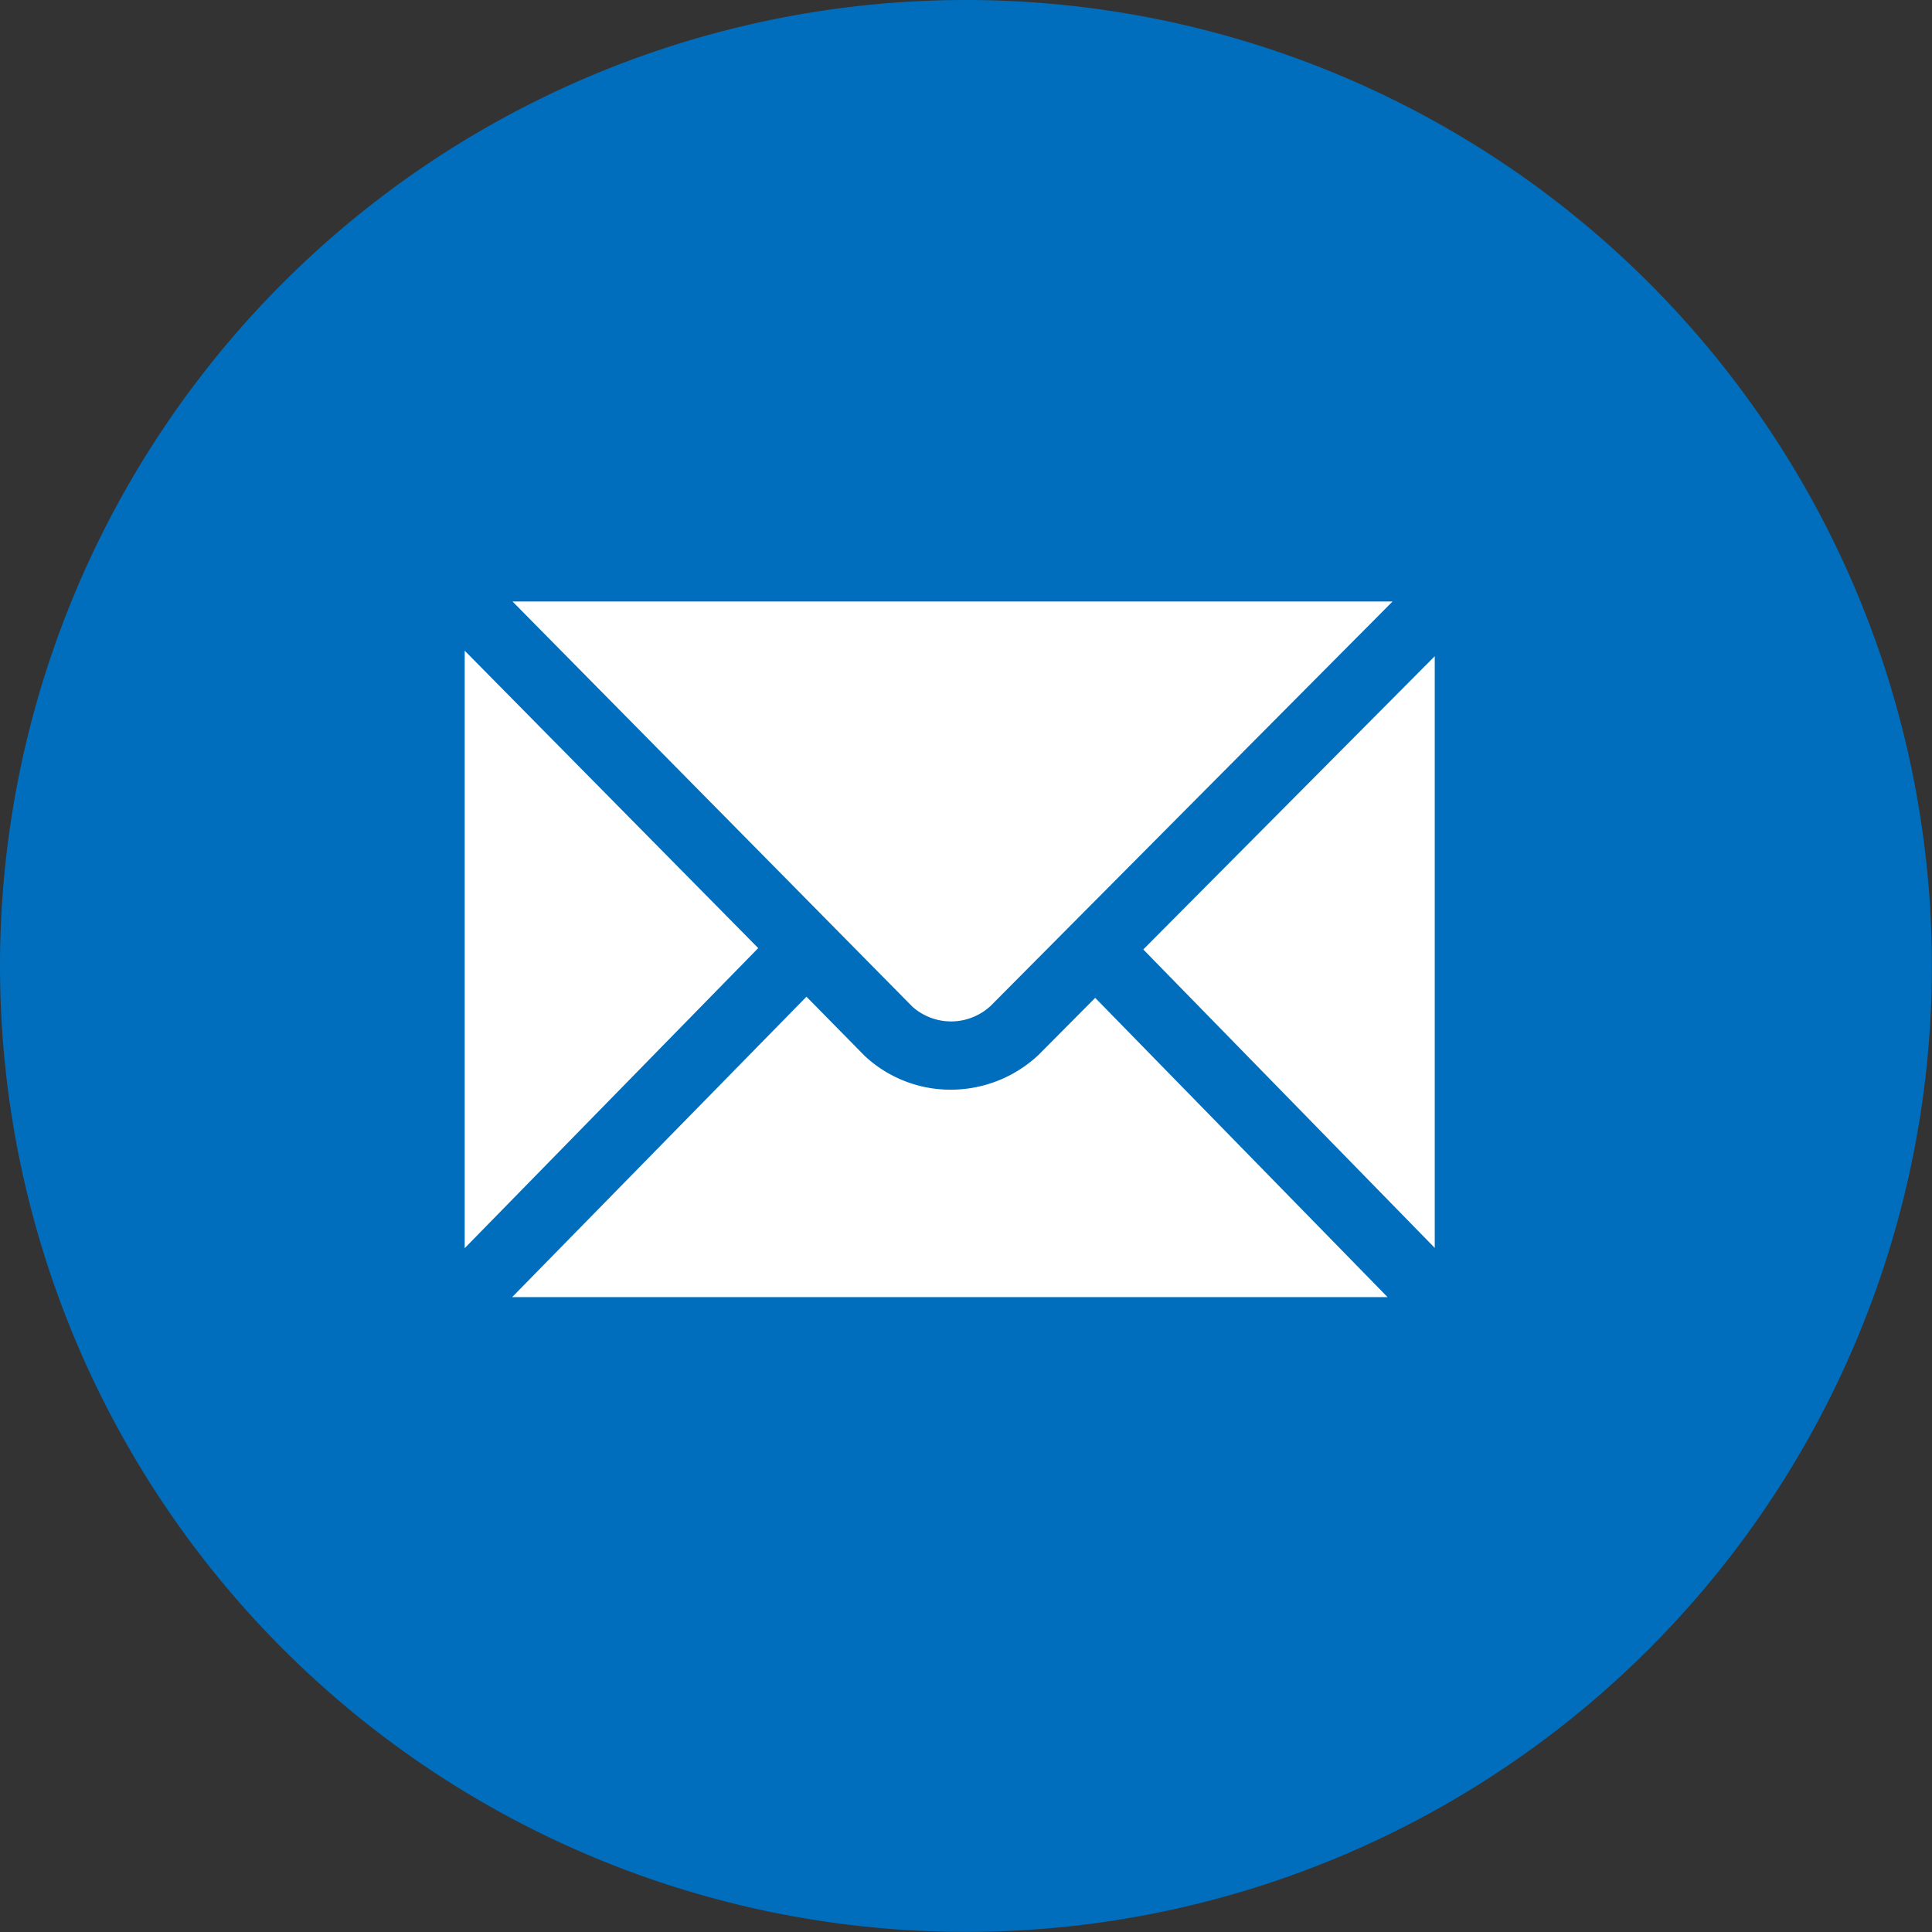 <svg xmlns="http://www.w3.org/2000/svg" xmlns:xlink="http://www.w3.org/1999/xlink" width="36.802" height="36.802" viewBox="0 0 36.802 36.802">
  <rect x="0" y="0" width="36.802" height="36.802" fill="#333333" stroke="none"/>
  <defs>
    <clipPath id="clip-path">
      <rect id="Rectangle_3307" data-name="Rectangle 3307" width="18.478" height="13.256" transform="translate(0 0)" fill="#fff"/>
    </clipPath>
  </defs>
  <g id="Group_52189" data-name="Group 52189" transform="translate(-1250.5 -3343.003)">
    <path id="Path_95271" data-name="Path 95271" d="M18.4,0A18.4,18.4,0,1,1,0,18.4,18.4,18.4,0,0,1,18.4,0Z" transform="translate(1250.5 3343.003)" fill="#006ebc"/>
    <g id="Group_52188" data-name="Group 52188" transform="translate(1261.5 3356.002)">
      <g id="Group_48711" data-name="Group 48711" transform="translate(-2.148 -1.541)" clip-path="url(#clip-path)">
        <path id="Path_81493" data-name="Path 81493" d="M9.81,7.7a1.107,1.107,0,0,1-1.493.018L.7,0H17.463Z" transform="translate(0.211 0)" fill="#fff"/>
        <path id="Path_81494" data-name="Path 81494" d="M5.591,6.384,0,12.1V.719Z" transform="translate(0 0.218)" fill="#fff"/>
        <path id="Path_81495" data-name="Path 81495" d="M6.3,5.778,7.409,6.905a2.393,2.393,0,0,0,1.639.644,2.441,2.441,0,0,0,1.669-.659L11.8,5.8l5.569,5.7H.694Z" transform="translate(0.21 1.75)" fill="#fff"/>
        <path id="Path_81496" data-name="Path 81496" d="M9.921,6.386,15.473.8V12.071Z" transform="translate(3.005 0.242)" fill="#fff"/>
      </g>
    </g>
  </g>
</svg>
